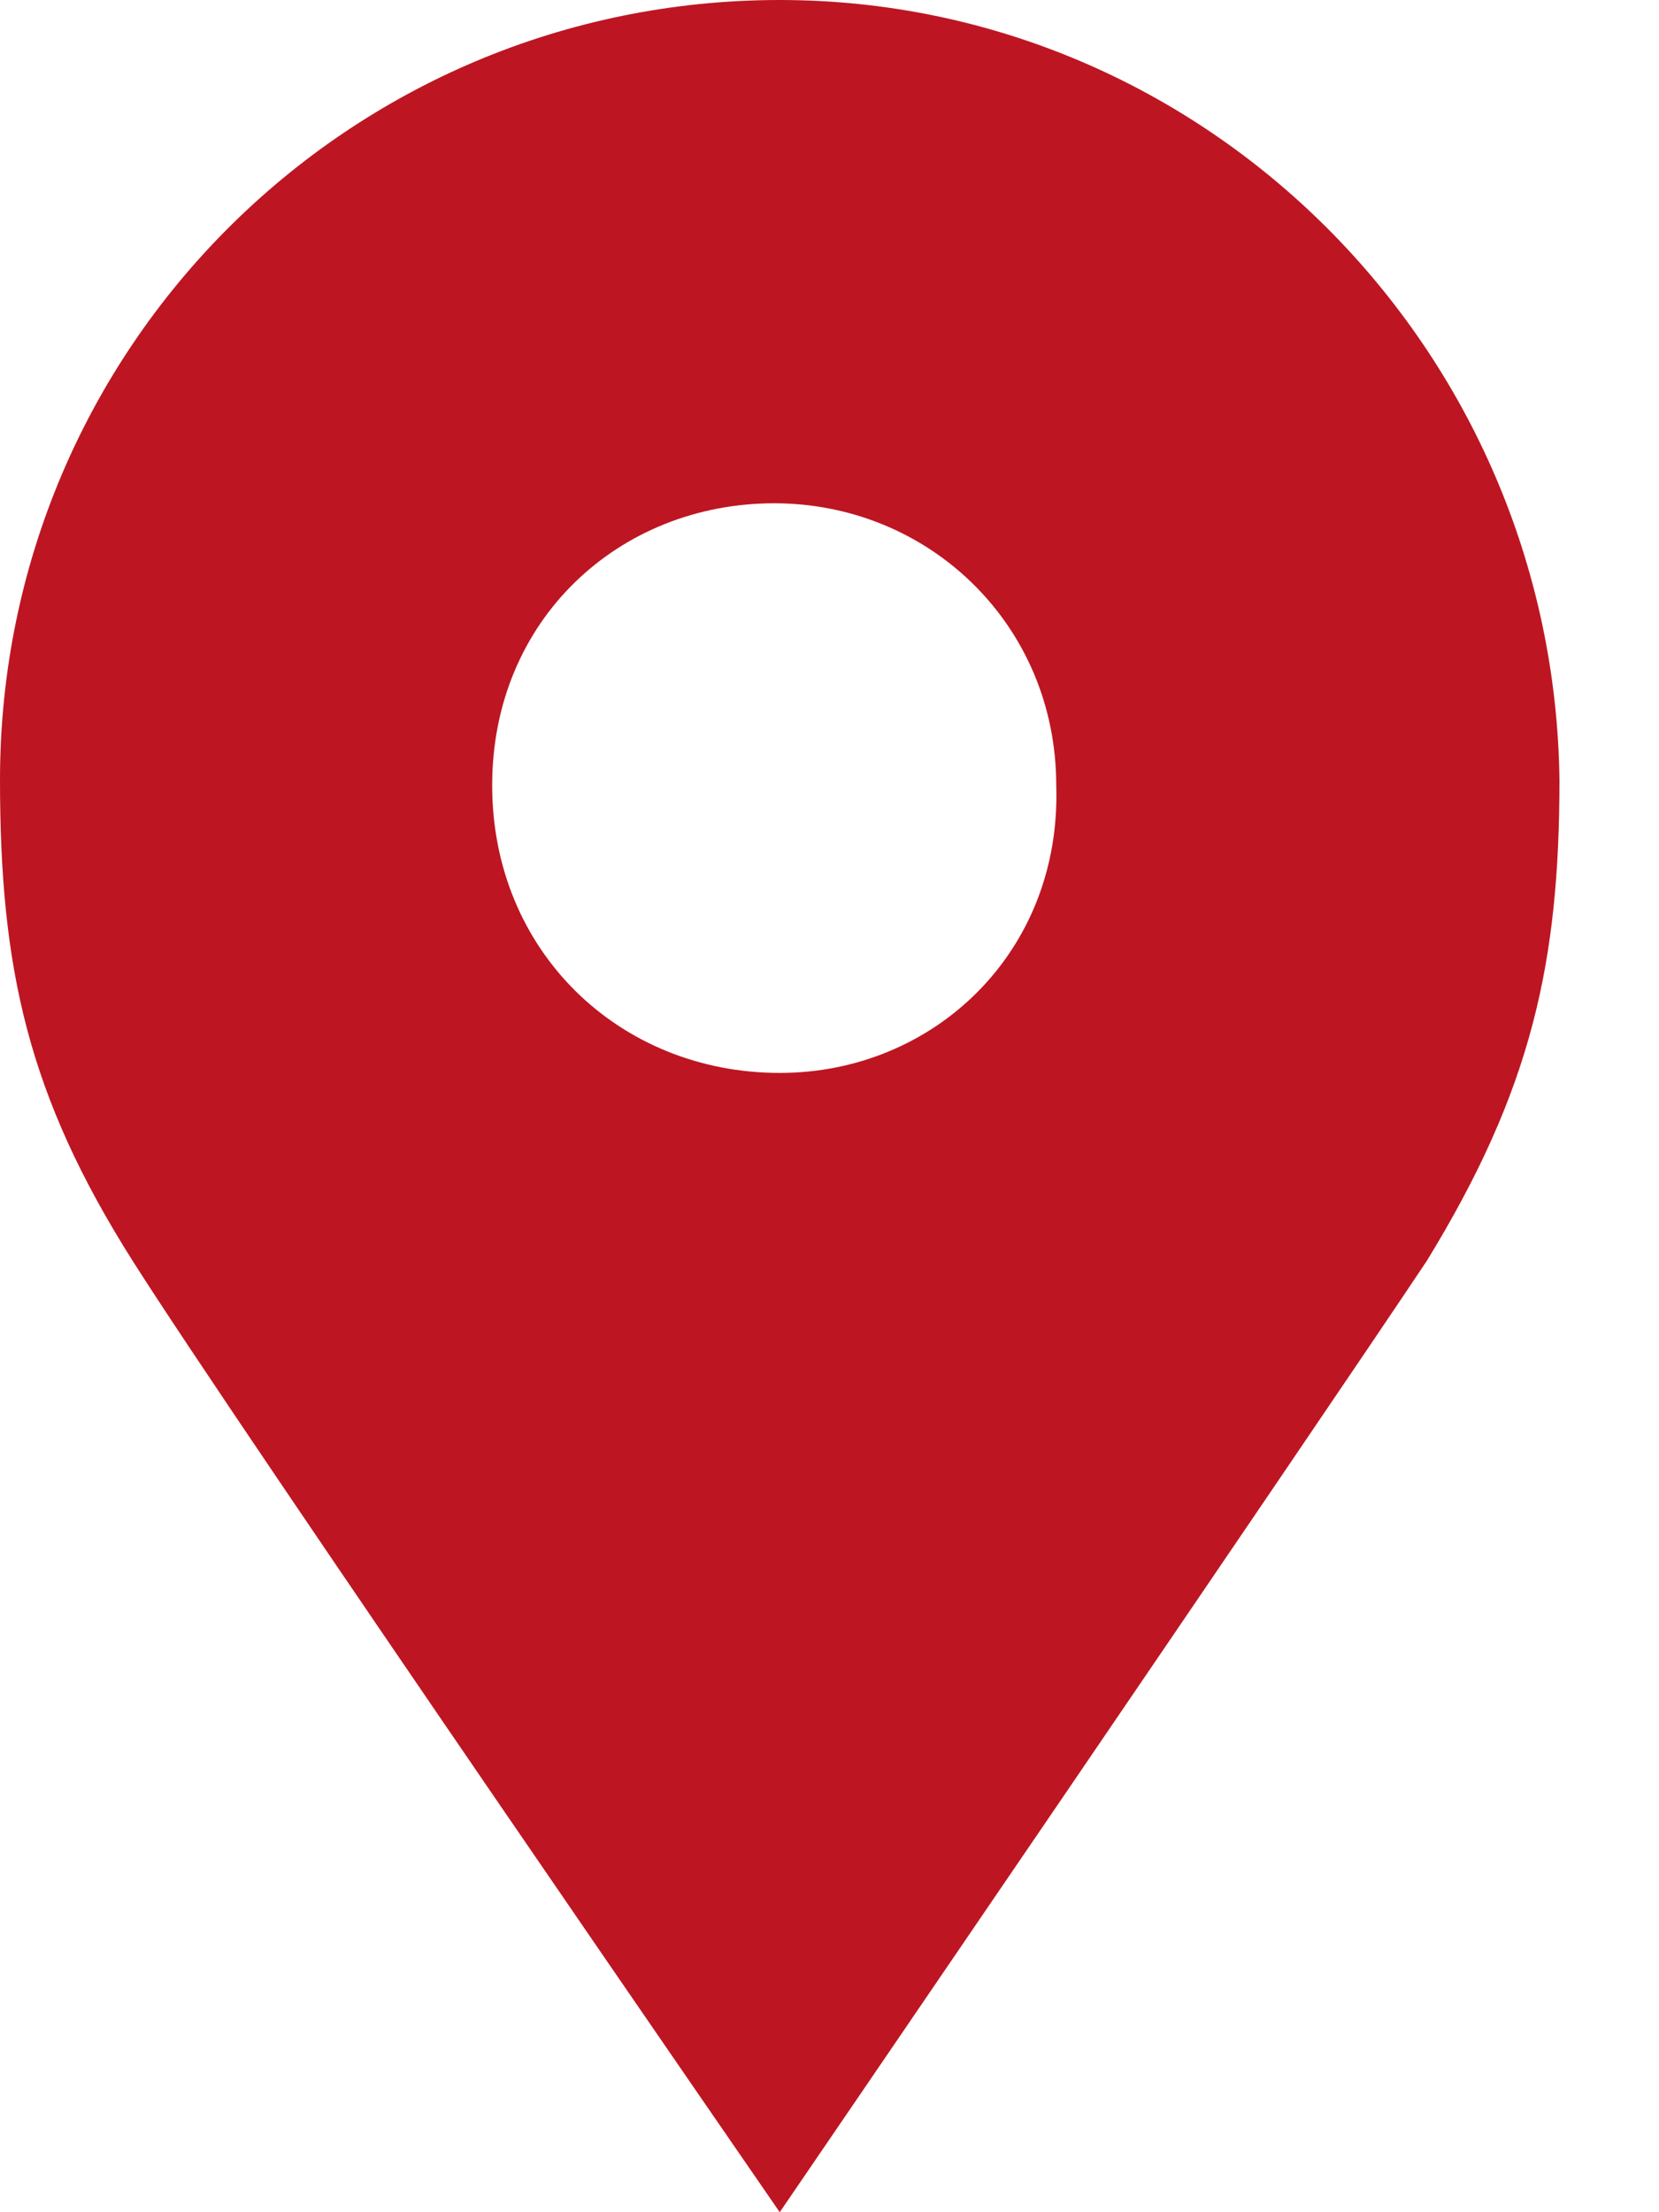 <svg width="15" height="20" viewBox="0 0 15 20" fill="none" xmlns="http://www.w3.org/2000/svg">
<path d="M7.05 0C3.15 0 0 3.15 0 7.05C0 8.75 0.25 9.9 1.2 11.4C2.15 12.9 7.05 20 7.05 20C7.05 20 11.9 12.9 12.9 11.4C13.85 9.85 14.1 8.7 14.1 7.05C14.05 3.15 10.9 0 7.05 0ZM7.05 9.7C7 9.7 7 9.7 7.05 9.7C5.6 9.7 4.45 8.6 4.45 7.1C4.45 5.6 5.6 4.55 7 4.55C8.4 4.55 9.55 5.65 9.55 7.1C9.6 8.6 8.45 9.7 7.05 9.7Z" fill="#BD1622"/>
</svg>
